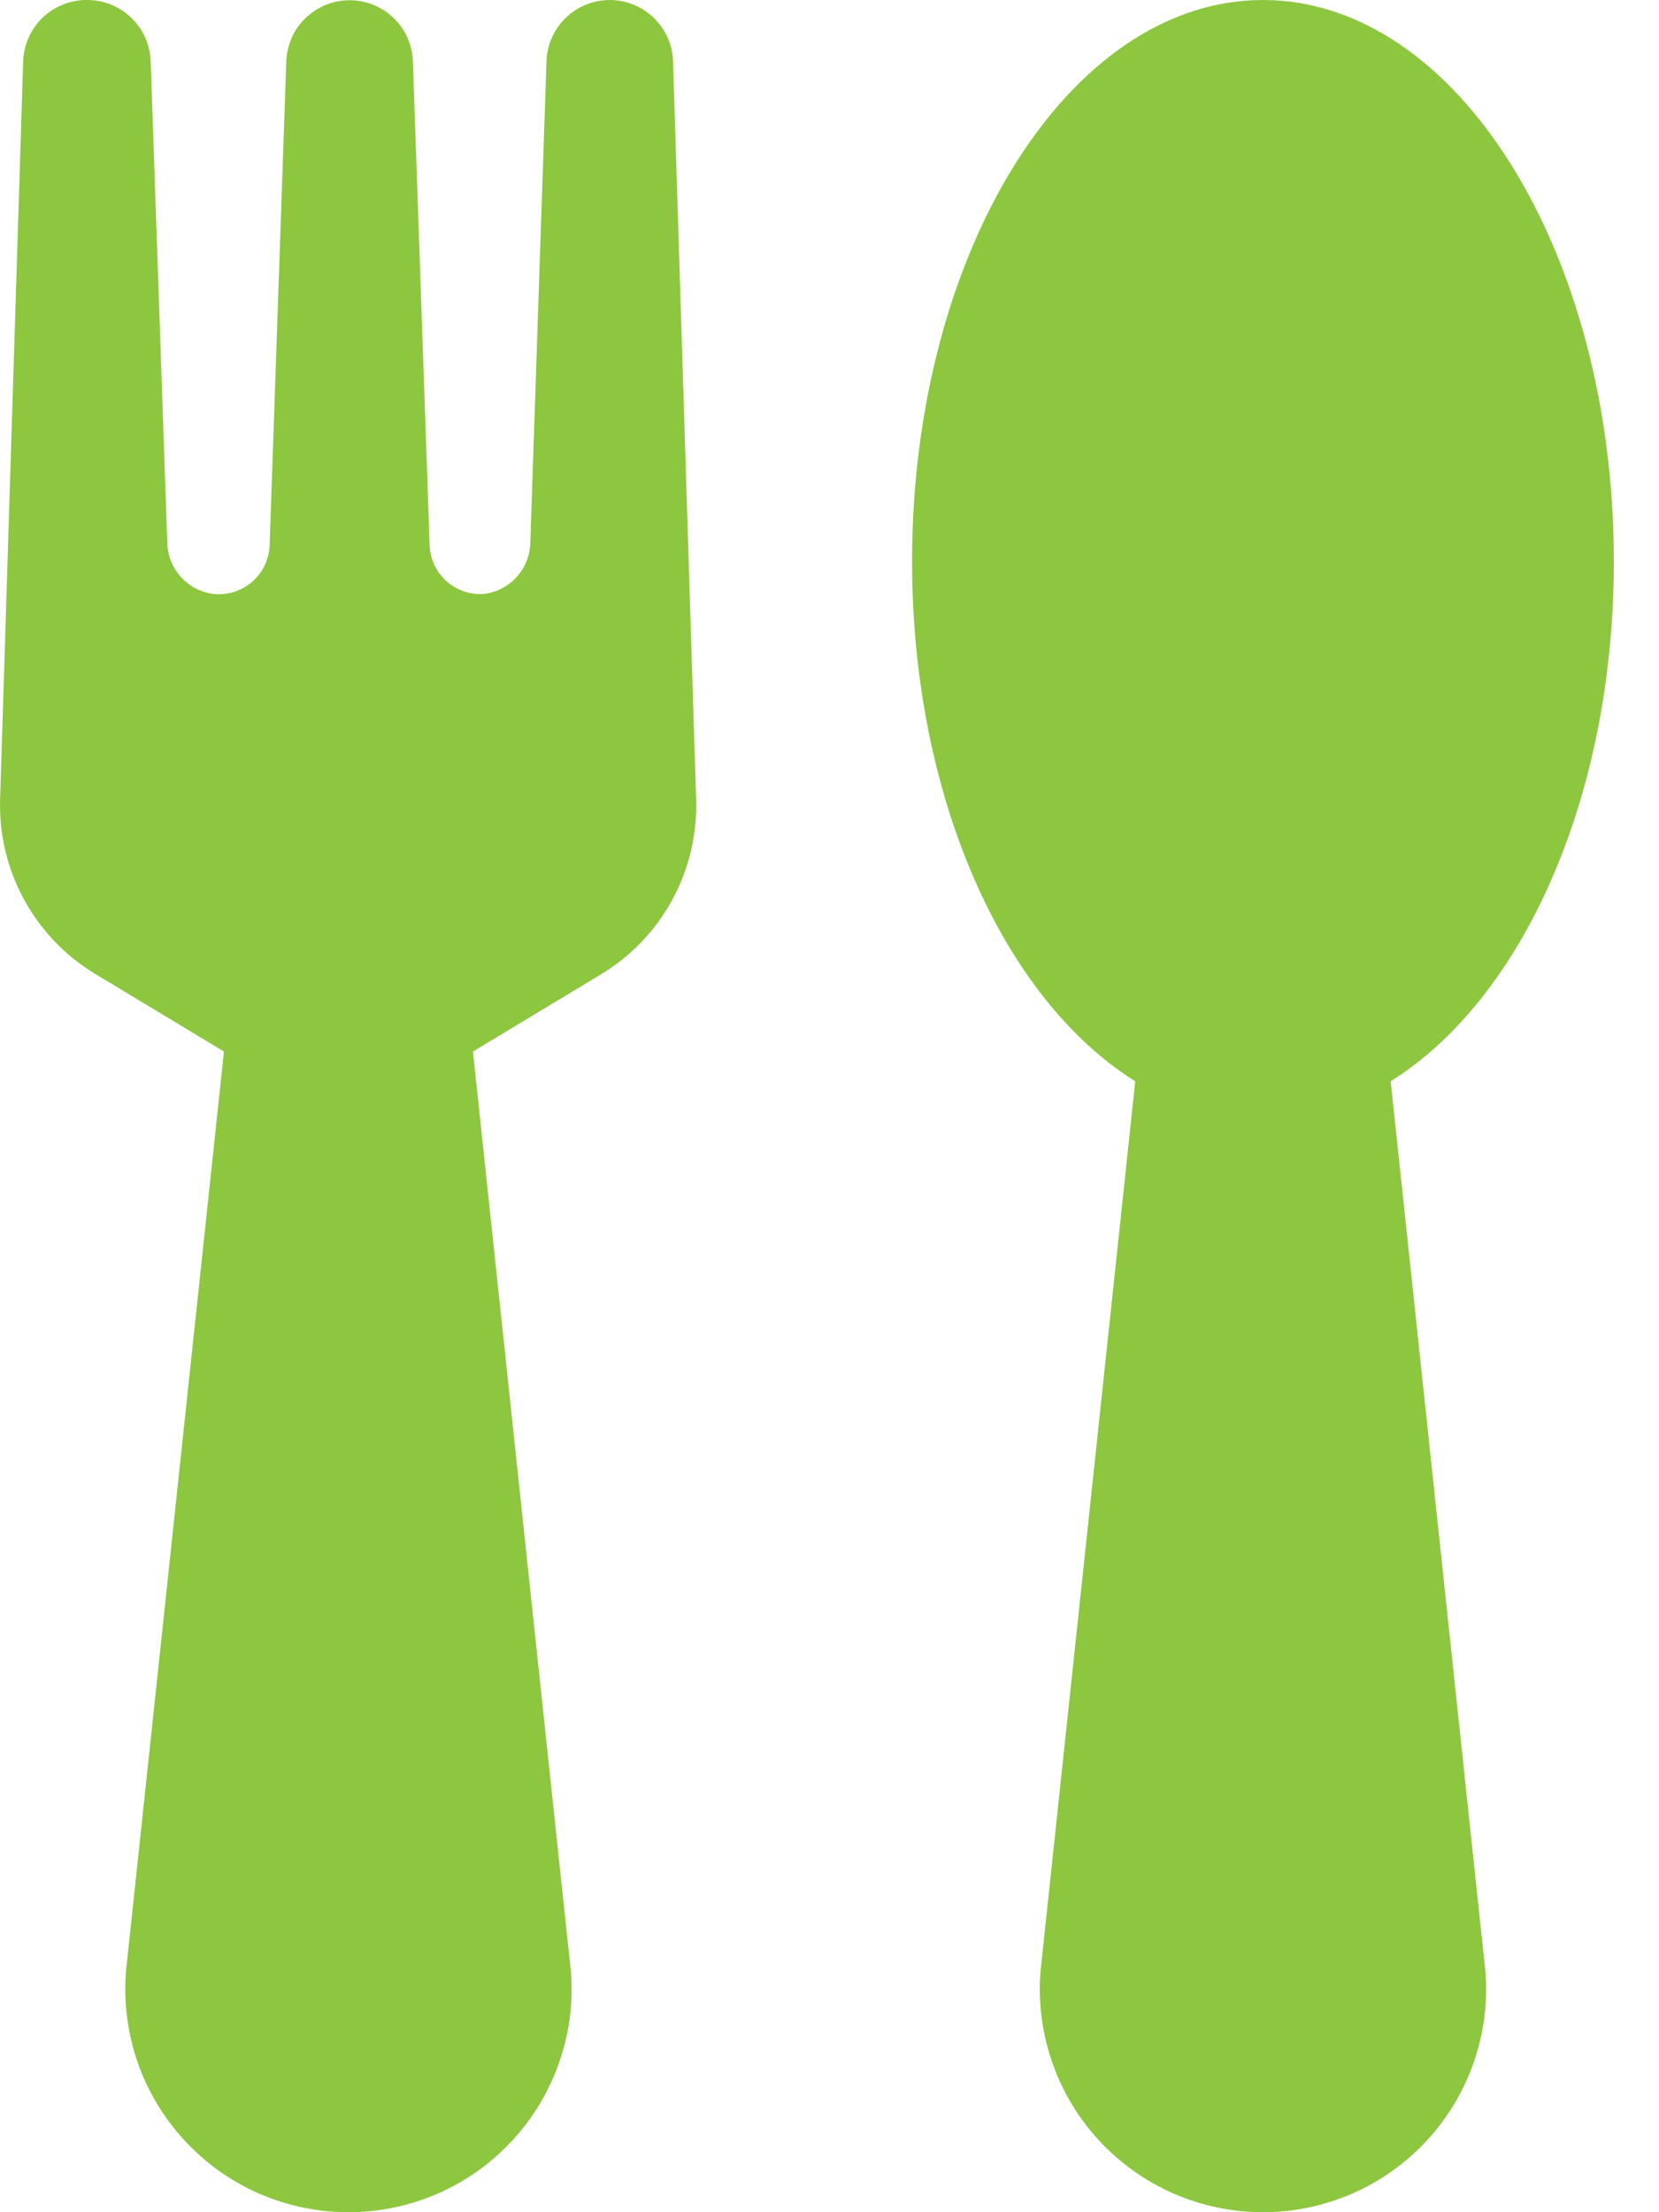<svg width="27" height="36" viewBox="0 0 27 36" fill="none" xmlns="http://www.w3.org/2000/svg">
<path d="M9.787 15.852L7.697 17.112L9.291 32.083C9.331 32.582 9.267 33.084 9.102 33.557C8.938 34.031 8.678 34.465 8.338 34.833C7.998 35.201 7.586 35.495 7.127 35.696C6.668 35.896 6.172 36 5.671 36C5.17 36 4.674 35.896 4.215 35.696C3.756 35.495 3.344 35.201 3.004 34.833C2.664 34.465 2.403 34.031 2.239 33.557C2.075 33.084 2.011 32.582 2.05 32.083L3.645 17.112L1.555 15.852C1.065 15.558 0.663 15.138 0.39 14.636C0.116 14.134 -0.017 13.568 0.002 12.997L0.377 0.991C0.388 0.722 0.503 0.469 0.697 0.284C0.892 0.099 1.151 -0.003 1.42 7.07897e-05C1.687 -0 1.944 0.103 2.137 0.289C2.329 0.474 2.442 0.727 2.452 0.994L2.722 8.825C2.725 9.031 2.802 9.23 2.94 9.385C3.078 9.539 3.267 9.639 3.472 9.665C3.585 9.677 3.7 9.666 3.808 9.633C3.916 9.599 4.017 9.543 4.103 9.469C4.189 9.395 4.258 9.303 4.307 9.201C4.356 9.098 4.384 8.987 4.388 8.873L4.658 1.036C4.658 0.762 4.767 0.5 4.96 0.306C5.154 0.113 5.416 0.004 5.69 0.004C5.963 0.004 6.226 0.113 6.419 0.306C6.613 0.5 6.721 0.762 6.721 1.036L6.992 8.873C6.996 8.984 7.022 9.094 7.07 9.194C7.117 9.295 7.185 9.385 7.268 9.459C7.351 9.532 7.448 9.589 7.553 9.624C7.658 9.66 7.77 9.674 7.881 9.665C8.086 9.639 8.275 9.539 8.413 9.385C8.551 9.23 8.628 9.031 8.631 8.825L8.894 0.994C8.903 0.728 9.016 0.476 9.208 0.29C9.399 0.105 9.655 0.001 9.922 7.07897e-05C10.189 -0 10.446 0.103 10.638 0.289C10.831 0.474 10.944 0.727 10.954 0.994L11.329 13C11.348 13.57 11.216 14.134 10.945 14.636C10.674 15.137 10.274 15.557 9.787 15.852ZM26.265 9.136C26.265 4.09 23.706 7.07897e-05 20.555 7.07897e-05C17.403 7.07897e-05 14.844 4.09 14.844 9.136C14.844 13 16.345 16.265 18.476 17.596L16.934 32.083C16.895 32.582 16.959 33.084 17.123 33.557C17.287 34.031 17.547 34.465 17.887 34.833C18.227 35.201 18.64 35.495 19.099 35.696C19.558 35.896 20.054 36 20.555 36C21.056 36 21.551 35.896 22.01 35.696C22.469 35.495 22.882 35.201 23.222 34.833C23.562 34.465 23.822 34.031 23.986 33.557C24.15 33.084 24.215 32.582 24.175 32.083L22.633 17.596C24.764 16.265 26.265 13 26.265 9.136Z" fill="#8DC63F"/>
</svg>

